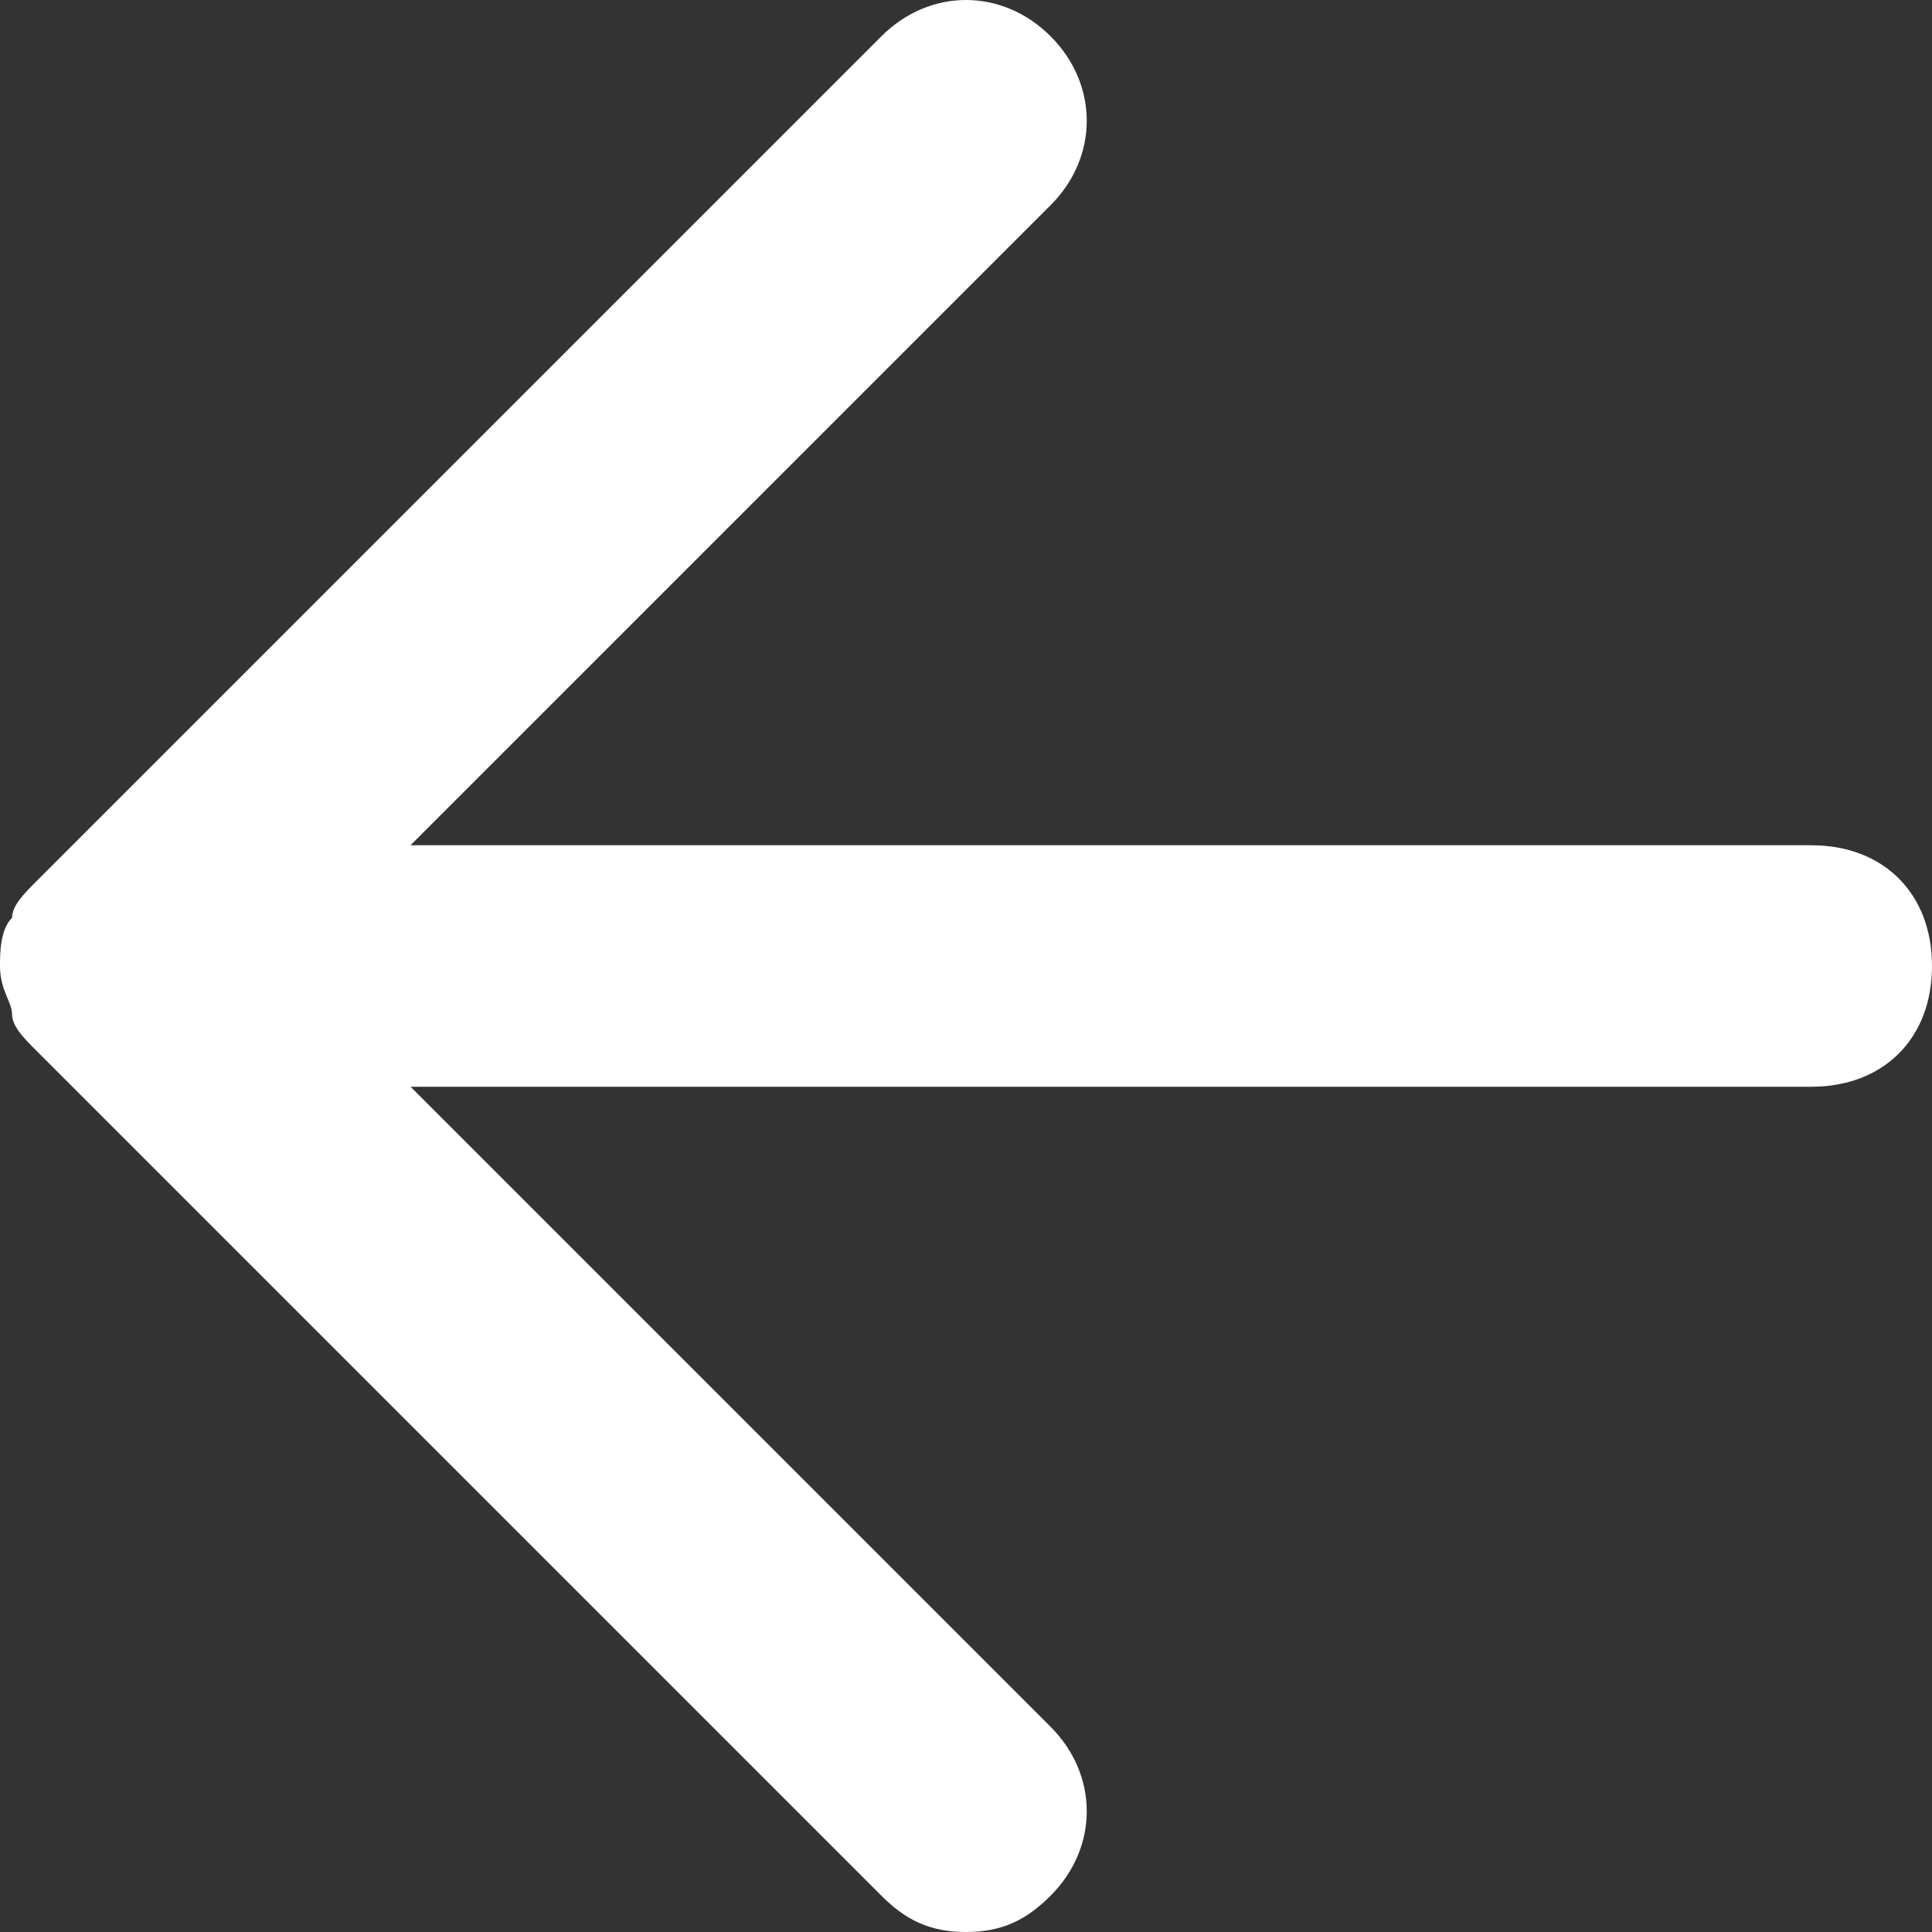 <?xml version="1.0" encoding="utf-8"?>
<!-- Generator: Adobe Illustrator 19.0.0, SVG Export Plug-In . SVG Version: 6.00 Build 0)  -->
<svg version="1.1" id="Layer_1" xmlns="http://www.w3.org/2000/svg" xmlns:xlink="http://www.w3.org/1999/xlink" x="0px" y="0px"
	 viewBox="-741 1493 16 16" style="enable-background:new -741 1493 16 16;" xml:space="preserve">
<rect x="-741" y="1493" width="16" height="16" fill="#333333" stroke="none"/>
<style type="text/css">
	.st0{fill:#FFFFFF;}
</style>
<path class="st0" d="M-733,1509c-0.3,0-0.5-0.1-0.7-0.3l-7-7c-0.1-0.1-0.2-0.2-0.2-0.3c0-0.1-0.1-0.2-0.1-0.4l0,0c0,0,0,0,0,0l0,0
	c0-0.1,0-0.3,0.1-0.4c0-0.1,0.1-0.2,0.2-0.3l7-7c0.4-0.4,1-0.4,1.4,0s0.4,1,0,1.4l-5.3,5.3h11.6c0.6,0,1,0.4,1,1s-0.4,1-1,1h-11.6
	l5.3,5.3c0.4,0.4,0.4,1,0,1.4C-732.5,1508.9-732.7,1509-733,1509z"/>
</svg>
